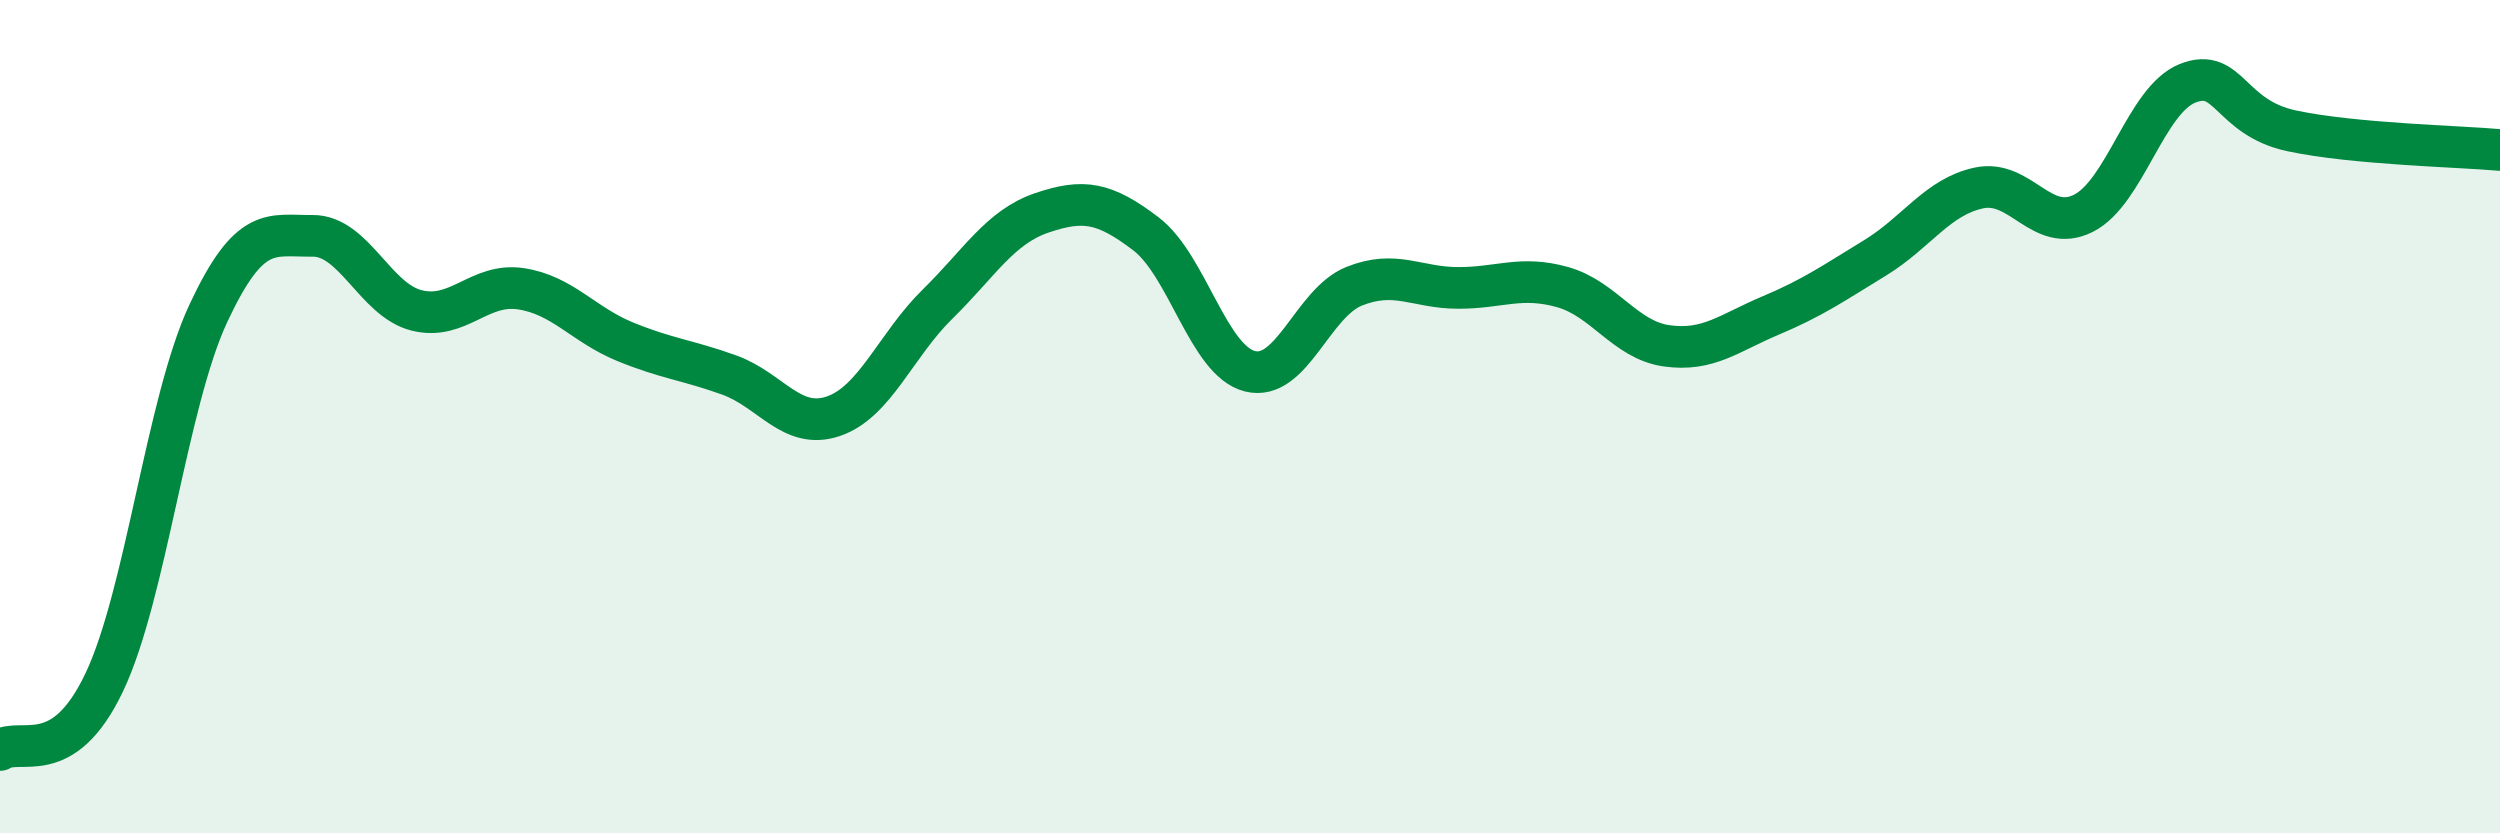 
    <svg width="60" height="20" viewBox="0 0 60 20" xmlns="http://www.w3.org/2000/svg">
      <path
        d="M 0,18 C 0.5,17.68 1.5,18.48 2.5,16.38 C 3.5,14.28 4,9.66 5,7.52 C 6,5.38 6.5,5.67 7.5,5.66 C 8.5,5.65 9,7.2 10,7.45 C 11,7.7 11.5,6.78 12.5,6.93 C 13.5,7.08 14,7.79 15,8.2 C 16,8.61 16.5,8.64 17.5,9 C 18.5,9.36 19,10.33 20,9.99 C 21,9.65 21.5,8.28 22.5,7.3 C 23.5,6.32 24,5.45 25,5.11 C 26,4.77 26.5,4.85 27.5,5.61 C 28.5,6.37 29,8.66 30,8.91 C 31,9.16 31.5,7.27 32.5,6.87 C 33.5,6.47 34,6.91 35,6.91 C 36,6.91 36.5,6.61 37.5,6.89 C 38.5,7.17 39,8.16 40,8.3 C 41,8.44 41.5,7.99 42.5,7.57 C 43.5,7.15 44,6.8 45,6.19 C 46,5.58 46.5,4.72 47.5,4.51 C 48.5,4.3 49,5.62 50,5.12 C 51,4.62 51.5,2.4 52.5,2 C 53.5,1.6 53.5,2.82 55,3.14 C 56.5,3.46 59,3.51 60,3.6L60 20L0 20Z"
        fill="#008740"
        opacity="0.1"
        stroke-linecap="round"
        stroke-linejoin="round"
      />
      <path
        d="M 0,18 C 0.5,17.68 1.5,18.48 2.5,16.38 C 3.5,14.28 4,9.66 5,7.52 C 6,5.38 6.5,5.67 7.5,5.66 C 8.5,5.65 9,7.2 10,7.45 C 11,7.7 11.5,6.78 12.5,6.93 C 13.5,7.08 14,7.79 15,8.2 C 16,8.61 16.5,8.64 17.5,9 C 18.5,9.36 19,10.33 20,9.99 C 21,9.65 21.5,8.28 22.5,7.3 C 23.5,6.32 24,5.45 25,5.11 C 26,4.77 26.5,4.85 27.5,5.61 C 28.5,6.37 29,8.66 30,8.91 C 31,9.16 31.5,7.27 32.5,6.87 C 33.5,6.47 34,6.91 35,6.91 C 36,6.91 36.5,6.61 37.5,6.89 C 38.5,7.17 39,8.16 40,8.3 C 41,8.44 41.5,7.99 42.5,7.57 C 43.5,7.15 44,6.8 45,6.19 C 46,5.58 46.5,4.72 47.5,4.51 C 48.5,4.3 49,5.62 50,5.12 C 51,4.62 51.5,2.4 52.5,2 C 53.5,1.6 53.5,2.82 55,3.14 C 56.5,3.46 59,3.51 60,3.6"
        stroke="#008740"
        stroke-width="1"
        fill="none"
        stroke-linecap="round"
        stroke-linejoin="round"
      />
    </svg>
  